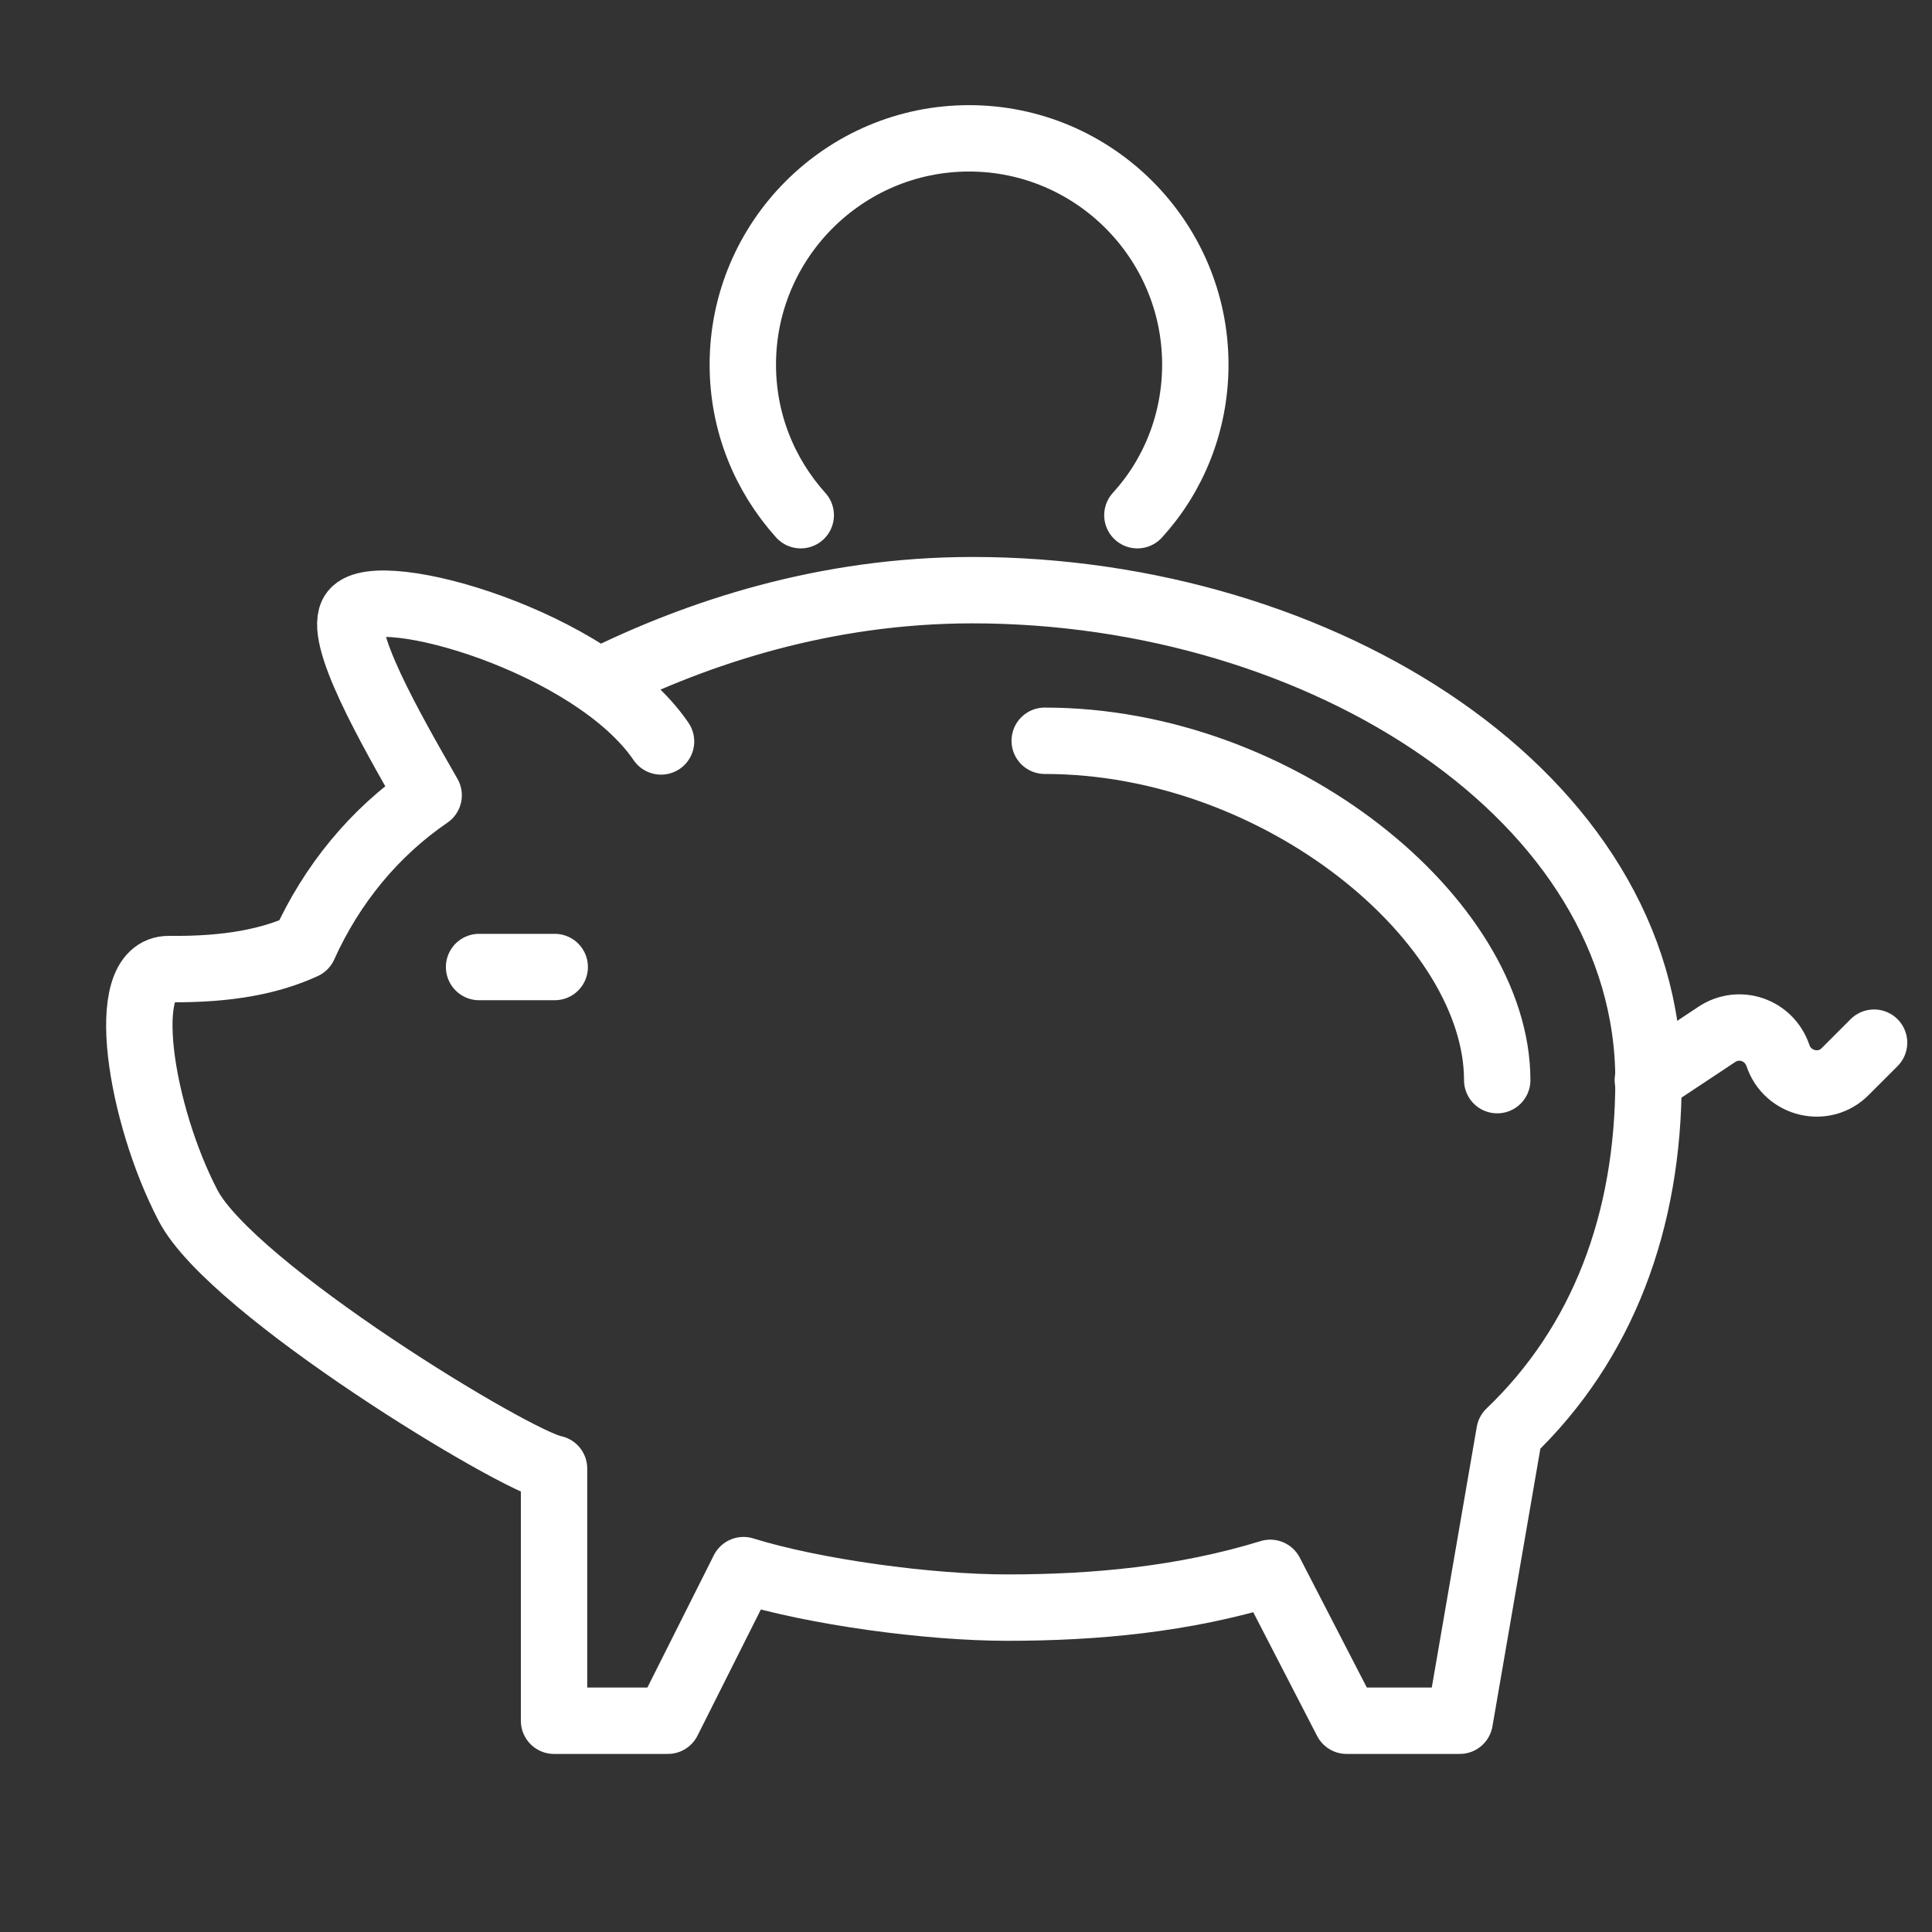 <?xml version="1.0" encoding="utf-8"?>
<!-- Generator: Adobe Illustrator 24.3.0, SVG Export Plug-In . SVG Version: 6.00 Build 0)  -->
<svg version="1.1" id="Layer_1" xmlns="http://www.w3.org/2000/svg" xmlns:xlink="http://www.w3.org/1999/xlink" x="0px" y="0px"
	 viewBox="0 0 283.5 283.5" style="enable-background:new 0 0 283.5 283.5;" xml:space="preserve">
<rect x="0" y="0" width="283.5" height="283.5" fill="#333333" stroke="none"/>
<style type="text/css">
	.st0{fill:none;stroke:#FFFFFF;stroke-width:9.741;stroke-linecap:round;stroke-linejoin:round;stroke-miterlimit:10;}
</style>
<g>
	<path class="st0" d="M97,108.8C87,94.1,55.6,85.2,51.9,89.8c-2.6,3.2,5.5,17.3,11,26.9c-7.9,5.4-14.2,13-18.3,22.1
		c-4.8,2.2-10.9,3.5-19.8,3.4c-7.7-0.1-4.2,21.3,2.8,34.7c6.4,12.3,48.1,37.6,53.7,38.6v37H98l11.1-22.1c10.3,3.2,27.1,5.5,38.7,5.5
		c12.9,0,25.9-1.2,38.6-5.1l11.2,21.7h16.6l7.3-42.3c13.7-13.1,20.4-31,20.4-51.7c0-41.5-47.8-71.9-99.2-71.9
		c-21.6,0-40.3,6.2-54.8,13.4"/>
	<path class="st0" d="M219.7,158.5c0-23.3-31.8-49.8-66.4-49.8"/>
	<line class="st0" x1="70.3" y1="141.9" x2="81.4" y2="141.9"/>
	<path class="st0" d="M117.5,75.6c-5.3-5.9-8.5-13.6-8.5-22.1c0-18.3,14.9-33.2,33.2-33.2c18.3,0,33.2,14.9,33.2,33.2
		c0,8.5-3.2,16.3-8.5,22.1"/>
	<path class="st0" d="M241.8,158.5l10.1-6.7c3.3-2.2,7.7-0.7,9,3.1l0,0c1.4,4.2,6.8,5.5,9.9,2.3l4.2-4.2"/>
</g>
</svg>
